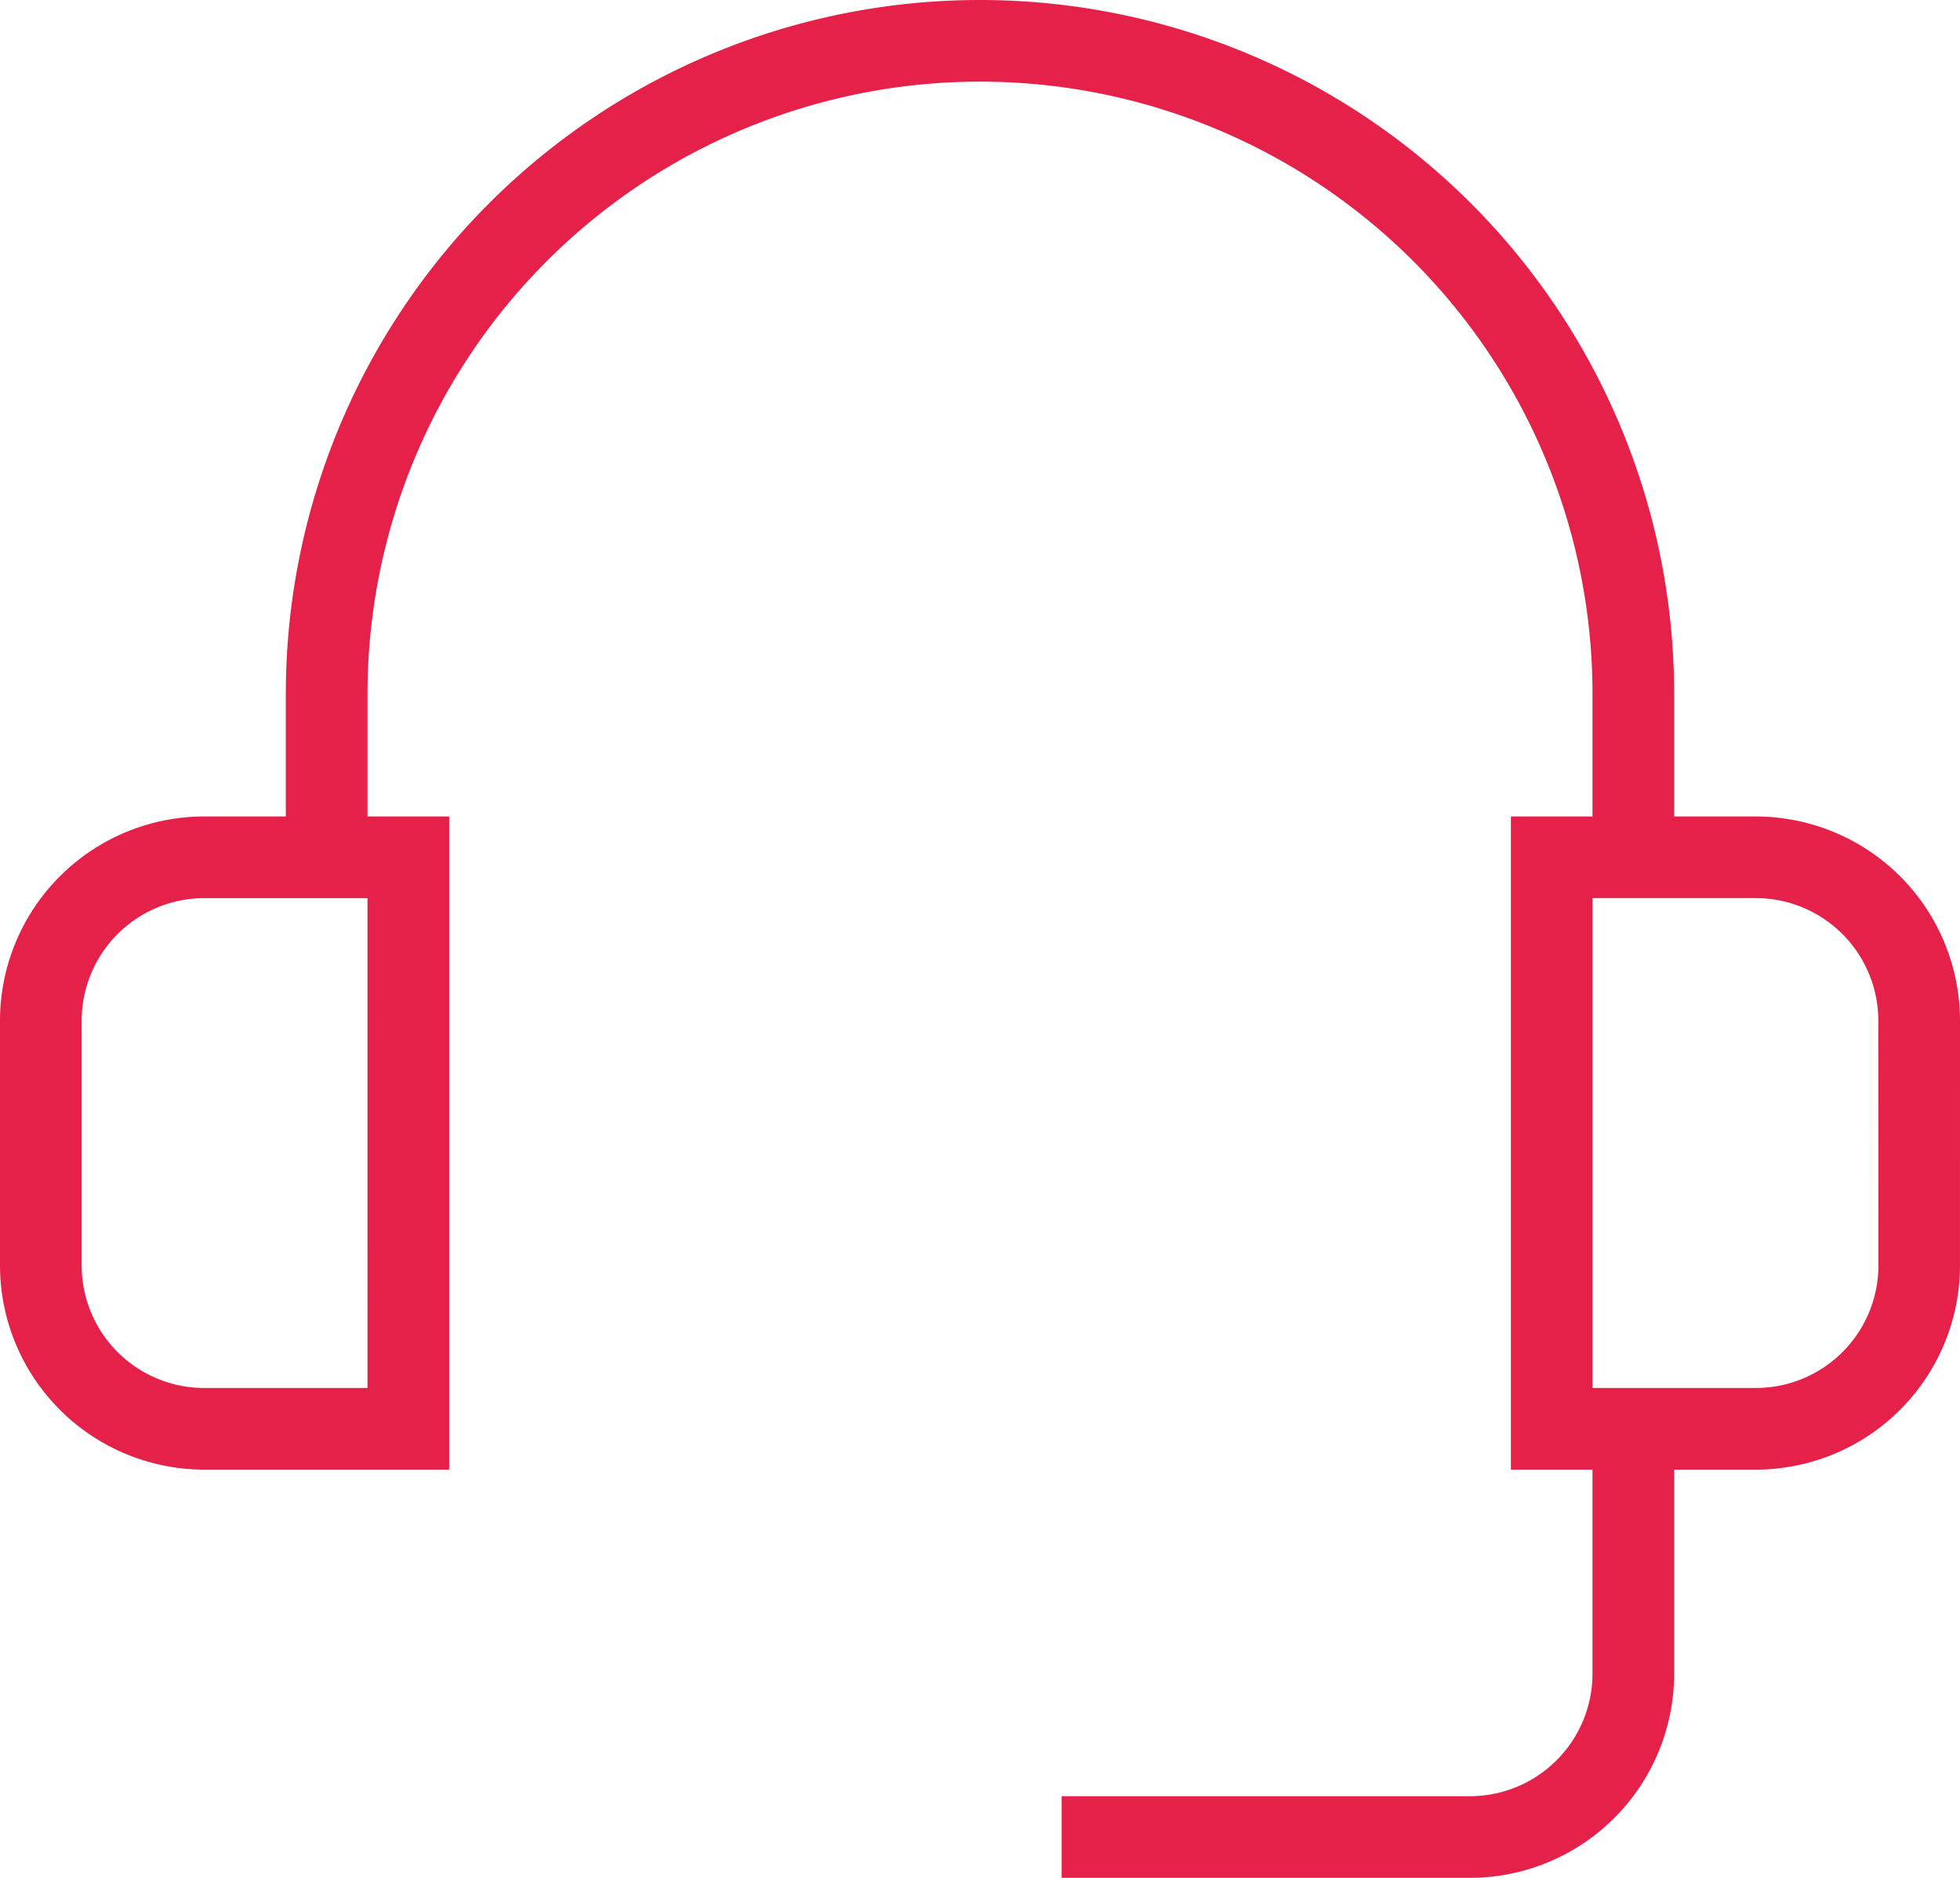 <svg xmlns="http://www.w3.org/2000/svg" width="89.379" height="85.655" viewBox="0 0 89.379 85.655">
  <path id="Path_455" data-name="Path 455" d="M90.379,48.552a9.321,9.321,0,0,0-9.31-9.31H77.344V33.655a31.655,31.655,0,1,0-63.31,0v5.586H10.31A9.321,9.321,0,0,0,1,48.552V59.724a9.321,9.321,0,0,0,9.31,9.31H21.483V39.241H17.759V33.655a27.931,27.931,0,1,1,55.862,0v5.586H69.9V69.034H73.62v9.31a5.593,5.593,0,0,1-5.586,5.586H49.414v3.724H68.034a9.321,9.321,0,0,0,9.31-9.31v-9.31h3.724a9.321,9.321,0,0,0,9.31-9.31ZM17.759,65.31H10.31a5.593,5.593,0,0,1-5.586-5.586V48.552a5.593,5.593,0,0,1,5.586-5.586h7.448Zm68.9-5.586a5.593,5.593,0,0,1-5.586,5.586H73.62V42.965h7.448a5.593,5.593,0,0,1,5.586,5.586Z" transform="translate(-1 -2)" fill="#e52149"/>
</svg>
